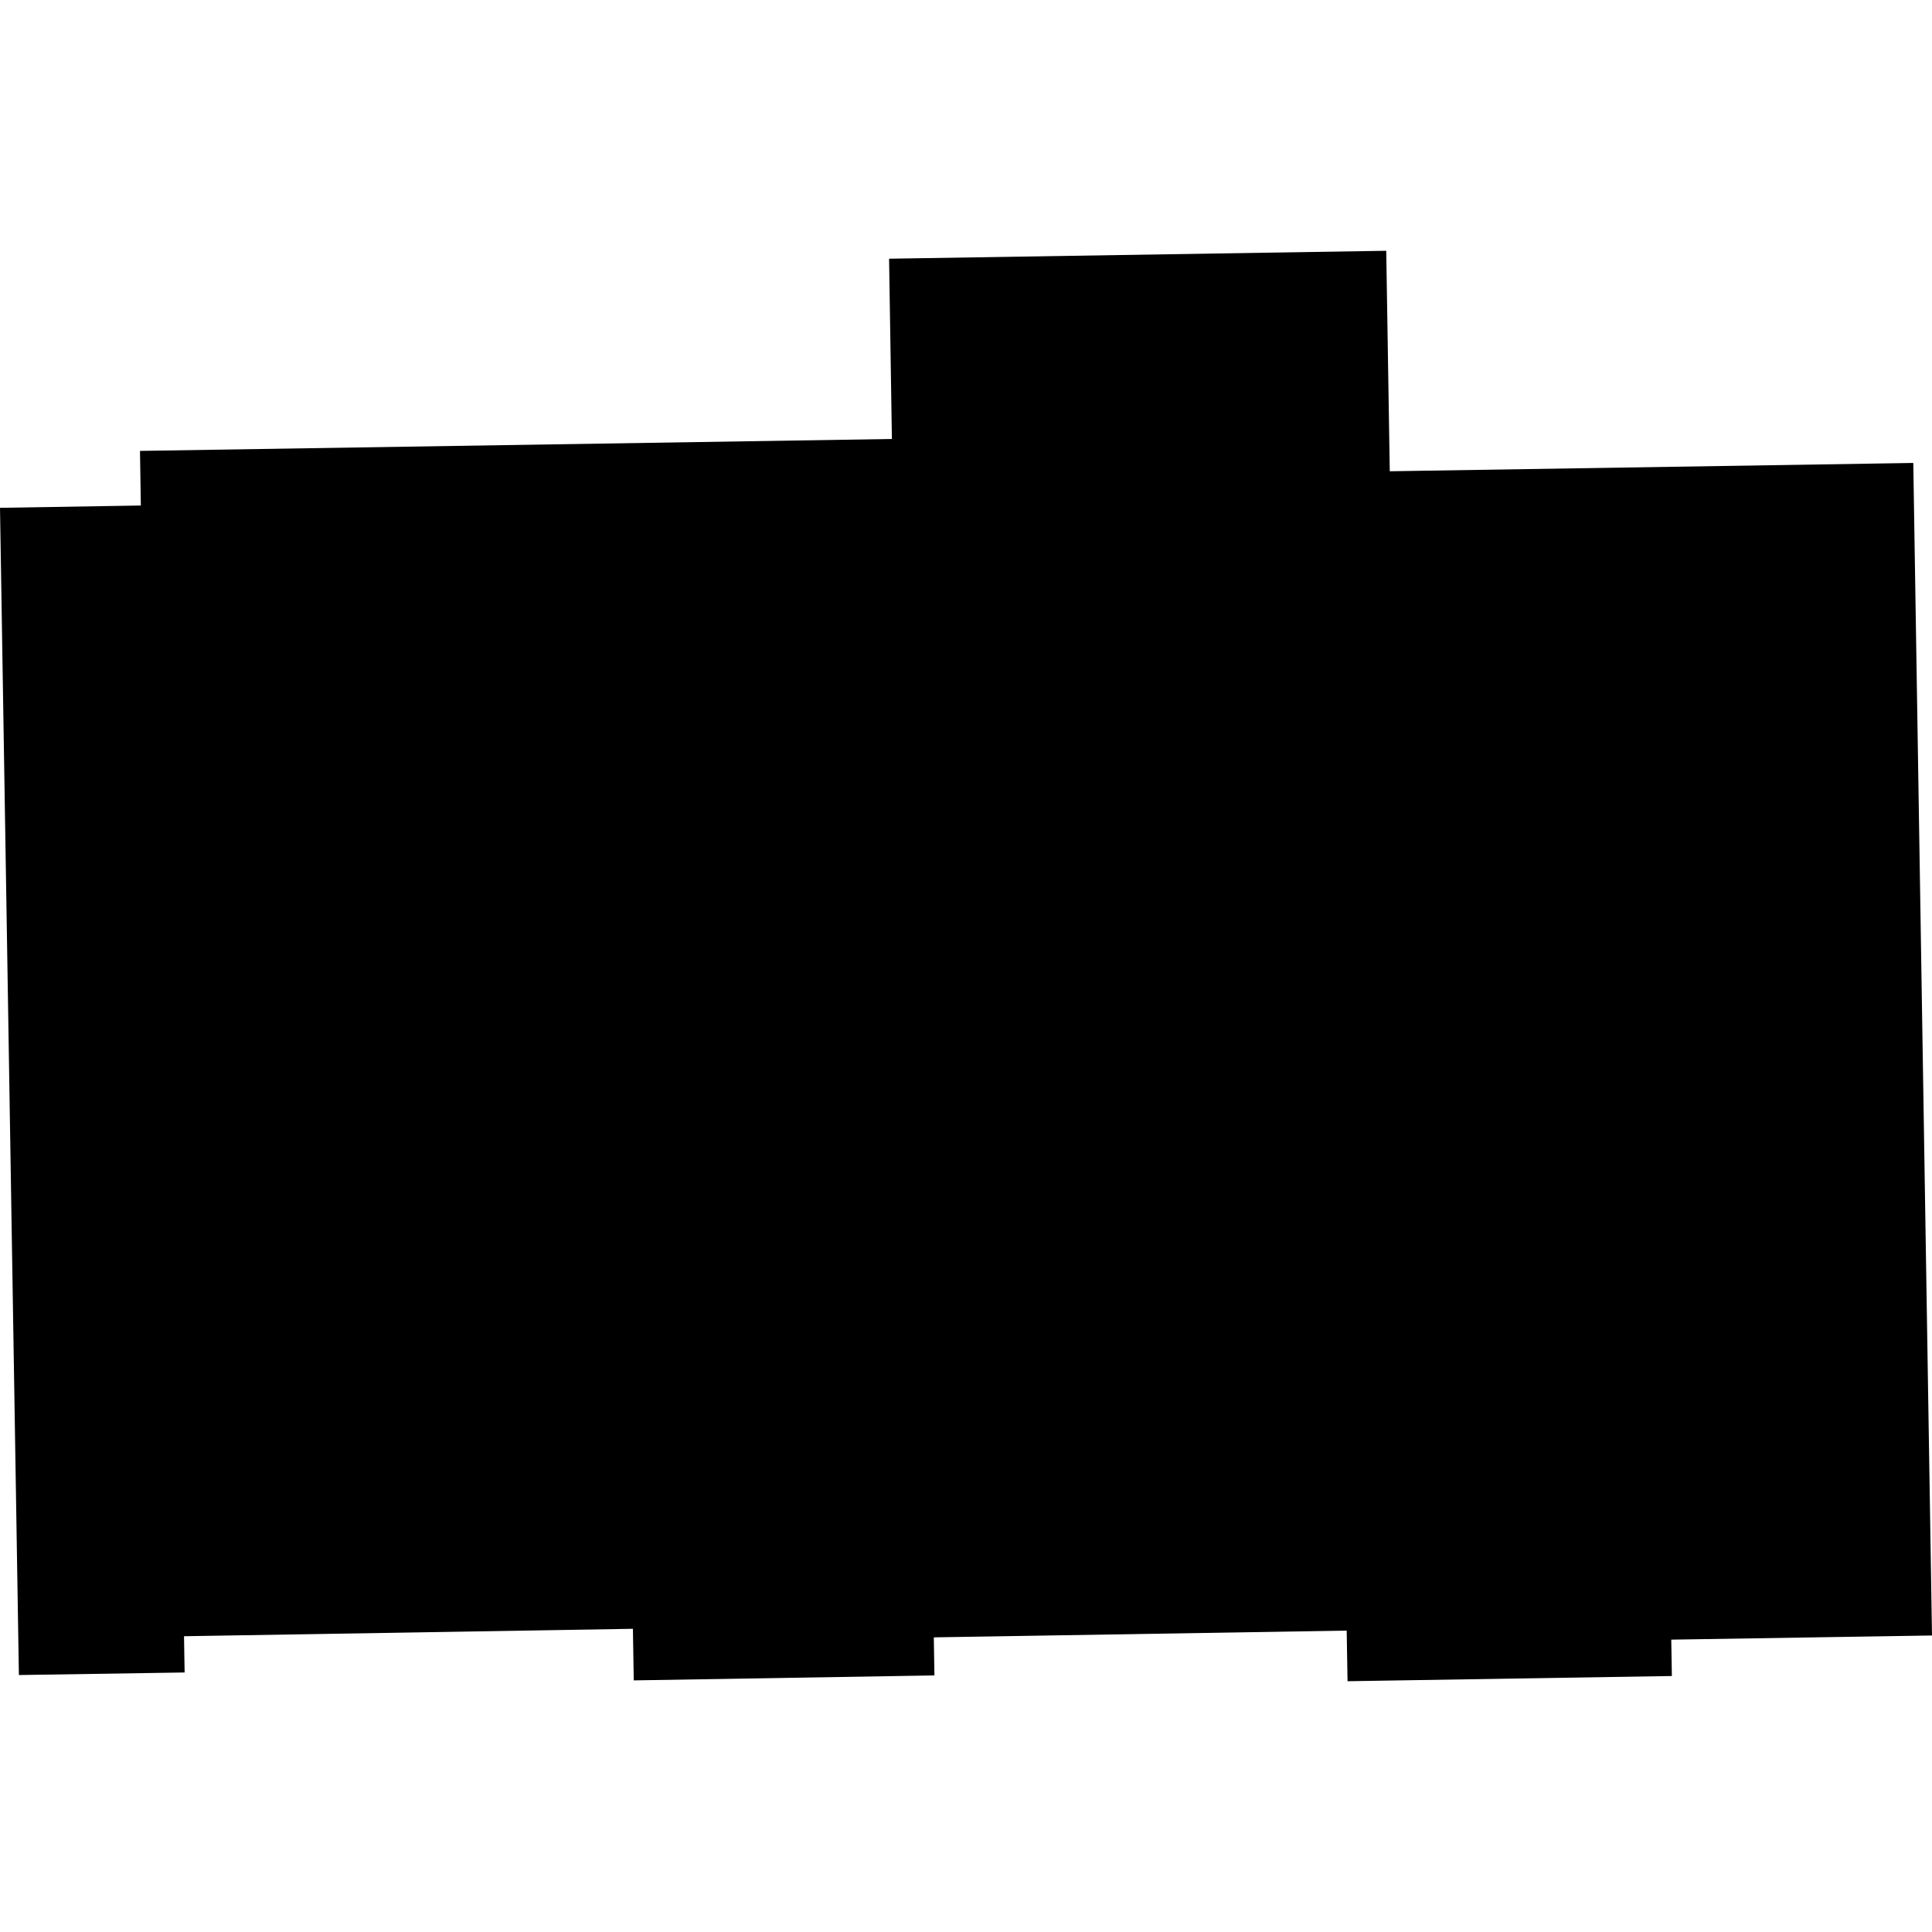 <?xml version="1.0" encoding="utf-8" standalone="no"?>
<!DOCTYPE svg PUBLIC "-//W3C//DTD SVG 1.1//EN"
  "http://www.w3.org/Graphics/SVG/1.1/DTD/svg11.dtd">
<!-- Created with matplotlib (https://matplotlib.org/) -->
<svg height="288pt" version="1.1" viewBox="0 0 288 288" width="288pt" xmlns="http://www.w3.org/2000/svg" xmlns:xlink="http://www.w3.org/1999/xlink">
 <defs>
  <style type="text/css">
*{stroke-linecap:butt;stroke-linejoin:round;}
  </style>
 </defs>
 <g id="figure_1">
  <g id="patch_1">
   <path d="M 0 288 
L 288 288 
L 288 0 
L 0 0 
z
" style="fill:none;opacity:0;"/>
  </g>
  <g id="axes_1">
   <g id="PatchCollection_1">
    <path clip-path="url(#p94b3b857c4)" d="M 132.955 65.437 
L 20.867 67.215 
L 20.995 75.356 
L 0 75.7 
L 2.817 249.695 
L 27.521 249.313 
L 27.431 243.91 
L 94.346 242.802 
L 94.472 250.493 
L 139.293 249.752 
L 139.202 244.079 
L 200.749 243.071 
L 200.875 250.617 
L 249.222 249.84 
L 249.132 244.419 
L 288 243.799 
L 285.211 69.011 
L 207.171 70.251 
L 206.644 37.383 
L 132.533 38.566 
L 132.955 65.437 
"/>
   </g>
  </g>
 </g>
 <defs>
  <clipPath id="p94b3b857c4">
   <rect height="213.234" width="288" x="0" y="37.383"/>
  </clipPath>
 </defs>
</svg>
